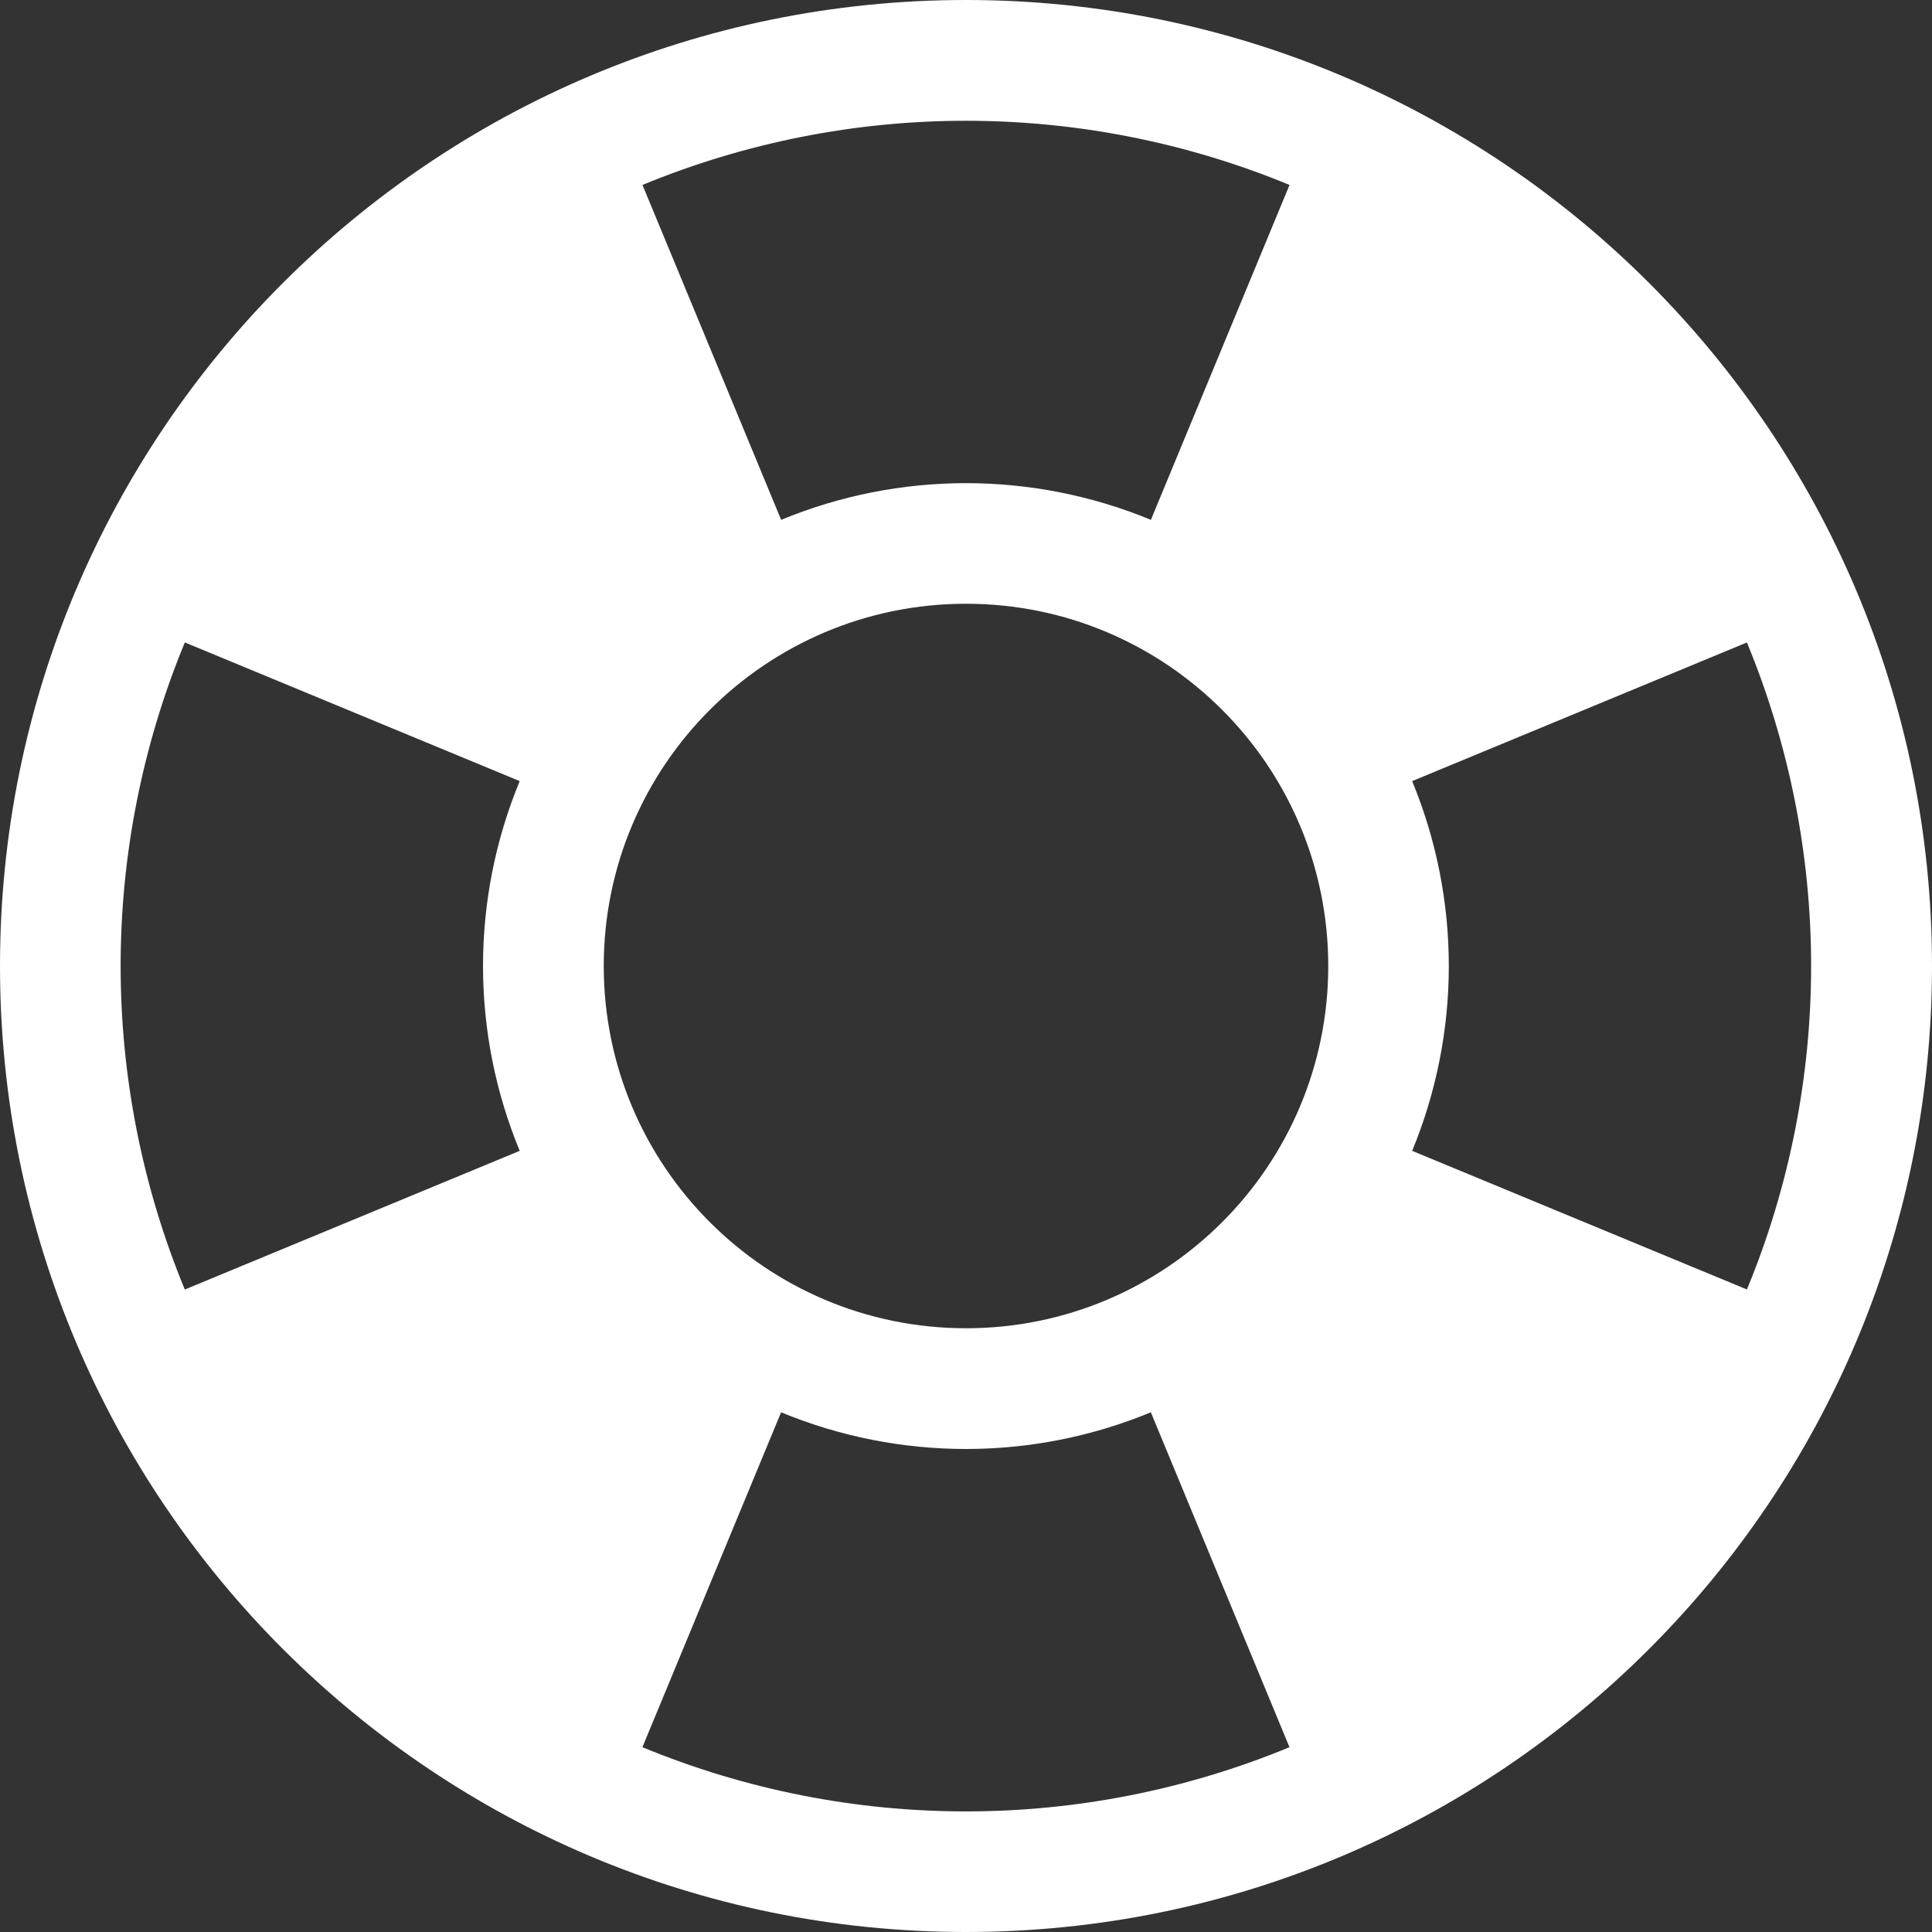 <?xml version="1.0" encoding="UTF-8"?> <svg xmlns="http://www.w3.org/2000/svg" id="Layer_2" viewBox="0 0 409.6 409.6"><rect x="0" y="0" width="409.6" height="409.6" fill="#333333" stroke="none"/><defs><style>.cls-1{fill:#fff;}</style></defs><g id="Layer_1-2"><path class="cls-1" d="M204.8,0C91.69,0,0,91.69,0,204.8s91.69,204.8,204.8,204.8,204.8-91.7,204.8-204.8S317.91,0,204.8,0Zm-76.8,204.8c0-42.42,34.38-76.8,76.8-76.8s76.8,34.38,76.8,76.8-34.38,76.8-76.8,76.8-76.8-34.38-76.8-76.8h0Zm242.39,68.59l-71-29.4c10.36-25.1,10.36-53.29,0-78.39l48.85-20.23,22.12-9.16c18.15,43.93,18.15,93.25,0,137.18h.03ZM273.39,39.21l-29.39,71c-25.1-10.37-53.29-10.37-78.39,0l-13.79-33.31-15.61-37.69c43.93-18.14,93.25-18.14,137.18,0h0ZM39.21,136.21l37.69,15.61,33.28,13.78c-10.37,25.1-10.37,53.29,0,78.39l-71,29.4c-18.14-43.93-18.14-93.25,0-137.18h.03Zm97,234.18l9.16-22.12,20.23-48.85c25.1,10.37,53.29,10.37,78.39,0l29.39,71c-43.93,18.15-93.25,18.15-137.18,0v-.03Z"></path></g></svg> 
